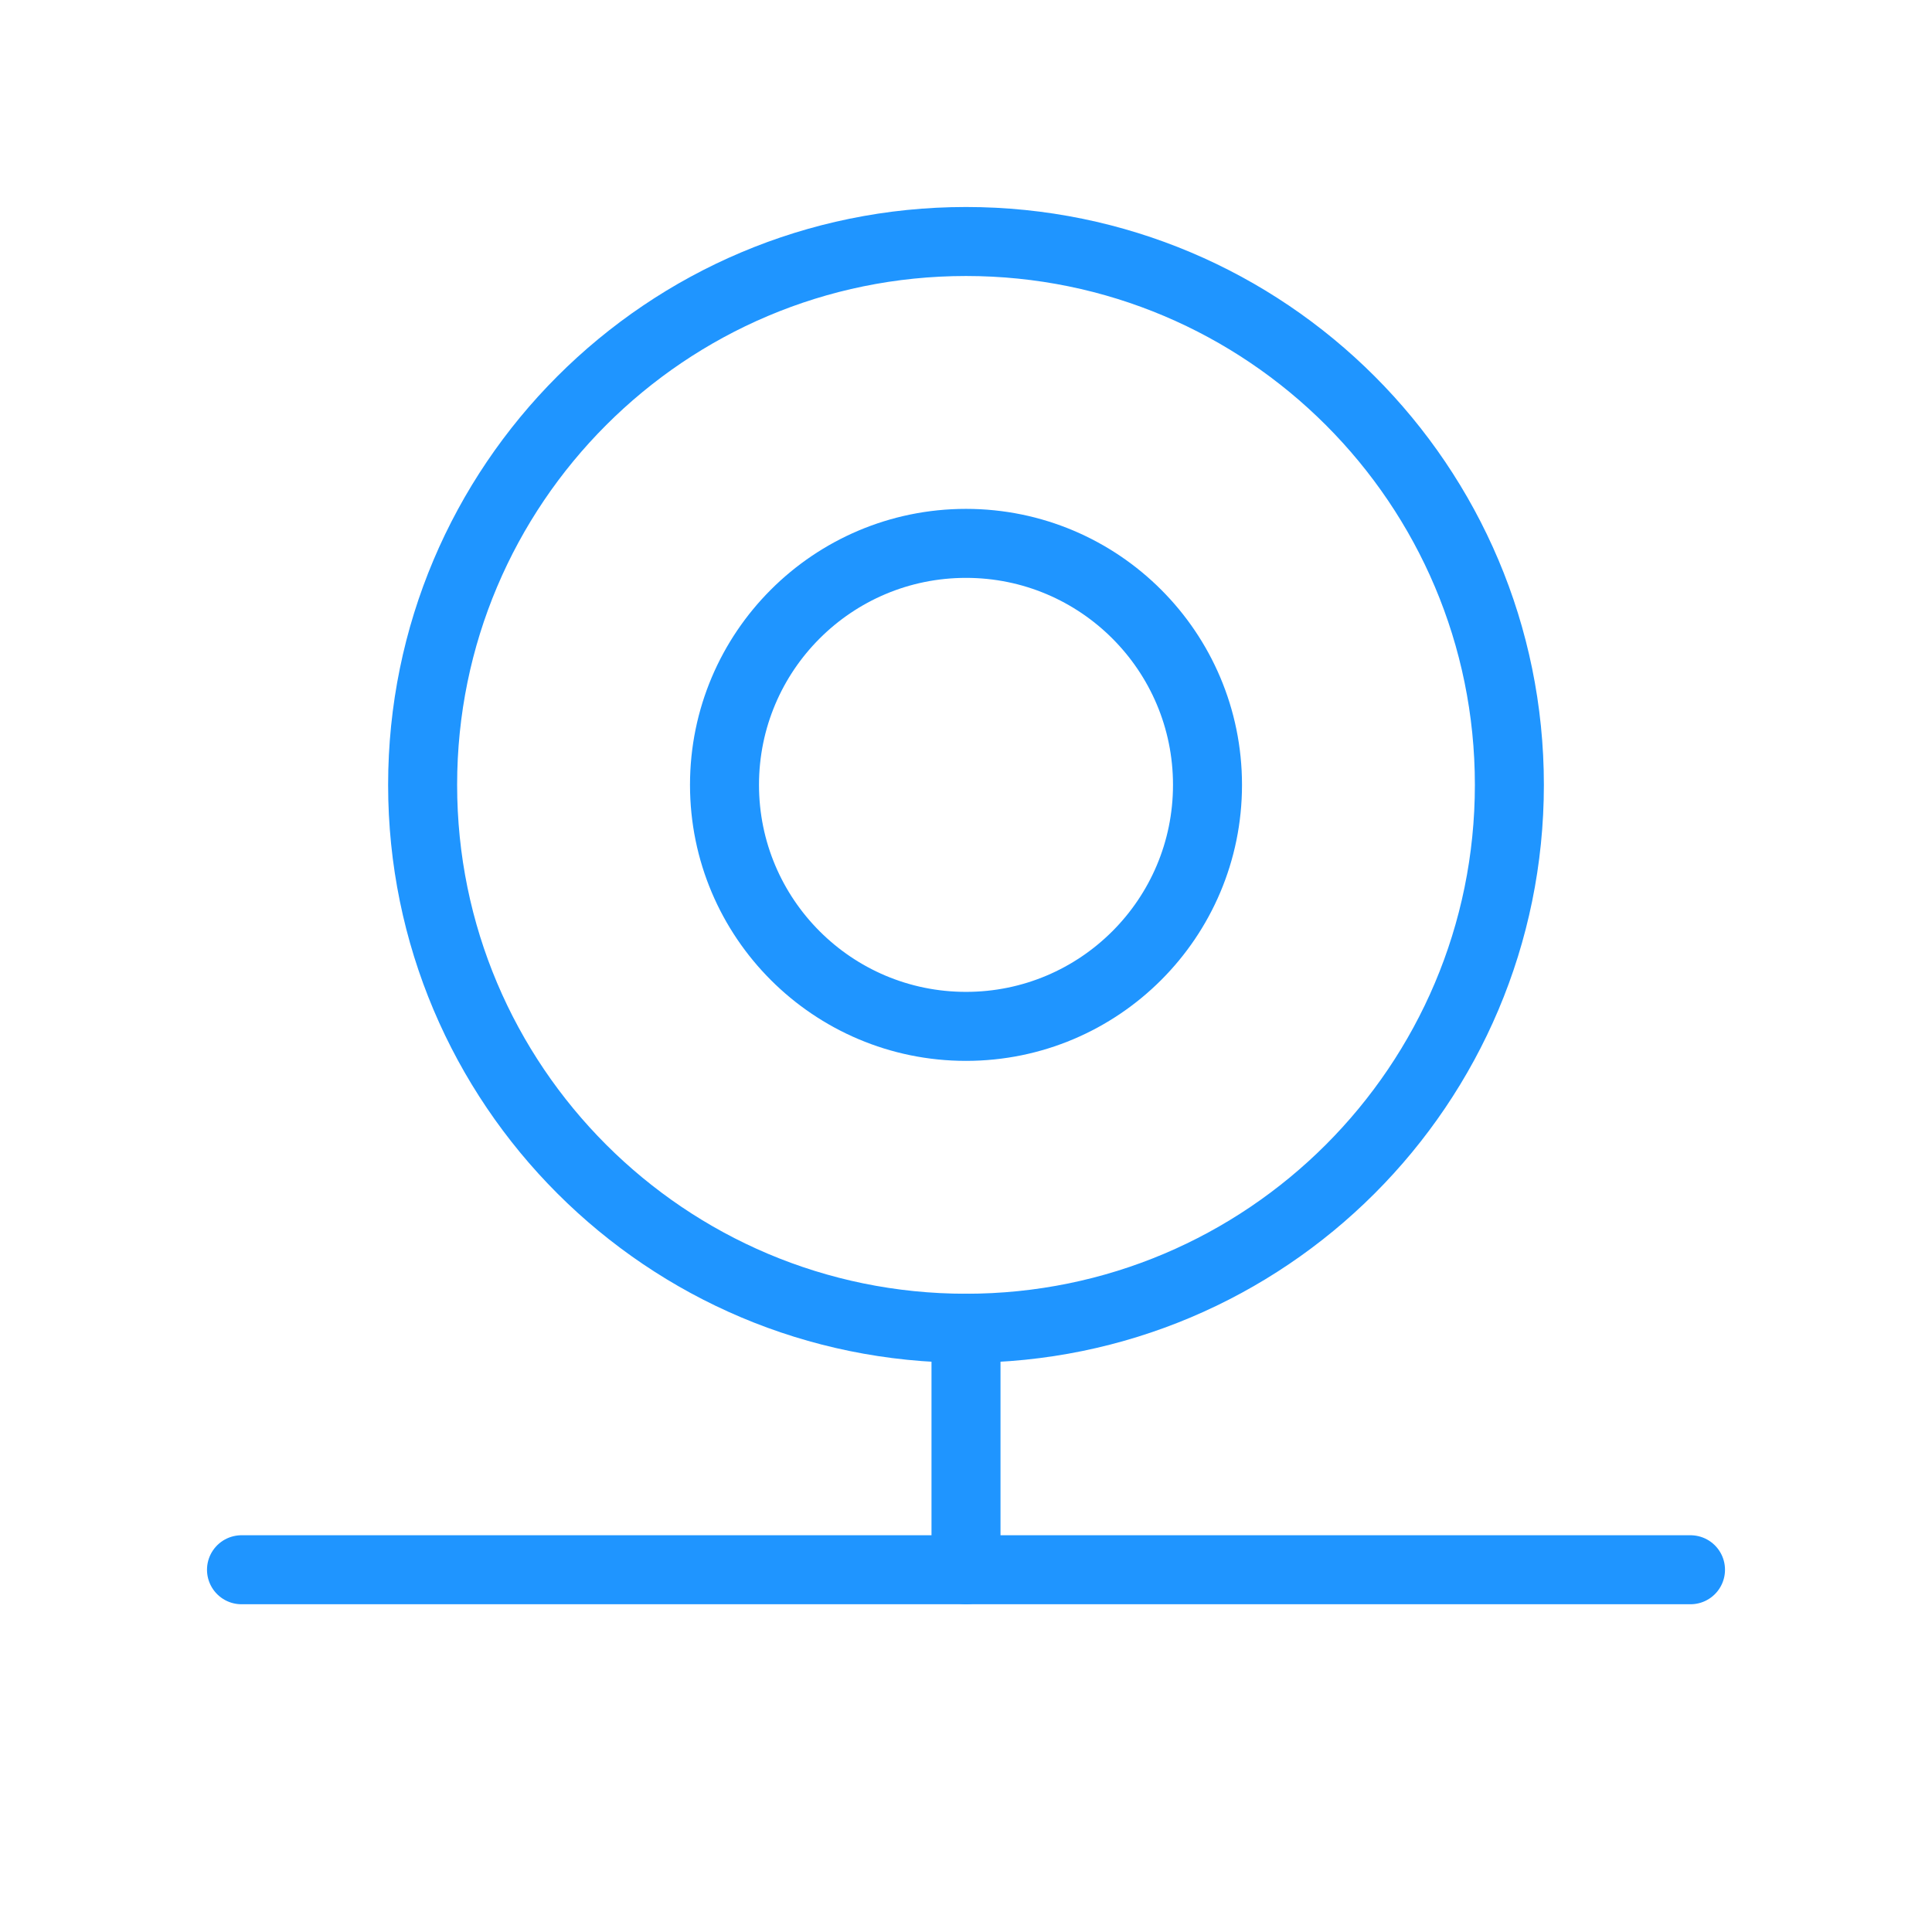 <svg width="56" height="56" viewBox="0 0 56 56" fill="none" xmlns="http://www.w3.org/2000/svg">
<g id="Component 12" clip-path="url(#clip0_4973_7118)">
<path id="Vector" d="M28 38.5C36.699 38.5 43.75 31.448 43.75 22.75C43.75 14.052 36.699 7 28 7C19.302 7 12.25 14.052 12.25 22.75C12.25 31.448 19.302 38.5 28 38.5Z" stroke="#1F95FF" stroke-width="2" stroke-linecap="round" stroke-linejoin="round"/>
<path id="Vector_2" d="M28 29.75C31.866 29.75 35 26.616 35 22.75C35 18.884 31.866 15.75 28 15.75C24.134 15.75 21 18.884 21 22.75C21 26.616 24.134 29.75 28 29.75Z" stroke="#1F95FF" stroke-width="2" stroke-linecap="round" stroke-linejoin="round"/>
<path id="Vector_3" d="M28 38.5V45.5" stroke="#1F95FF" stroke-width="2" stroke-linecap="round" stroke-linejoin="round"/>
<path id="Vector_4" d="M7 45.5H49" stroke="#1F95FF" stroke-width="2" stroke-linecap="round" stroke-linejoin="round"/>
</g>
<defs>
<clipPath id="clip0_4973_7118">
<rect width="56" height="56" fill="white"/>
</clipPath>
</defs>
</svg>
